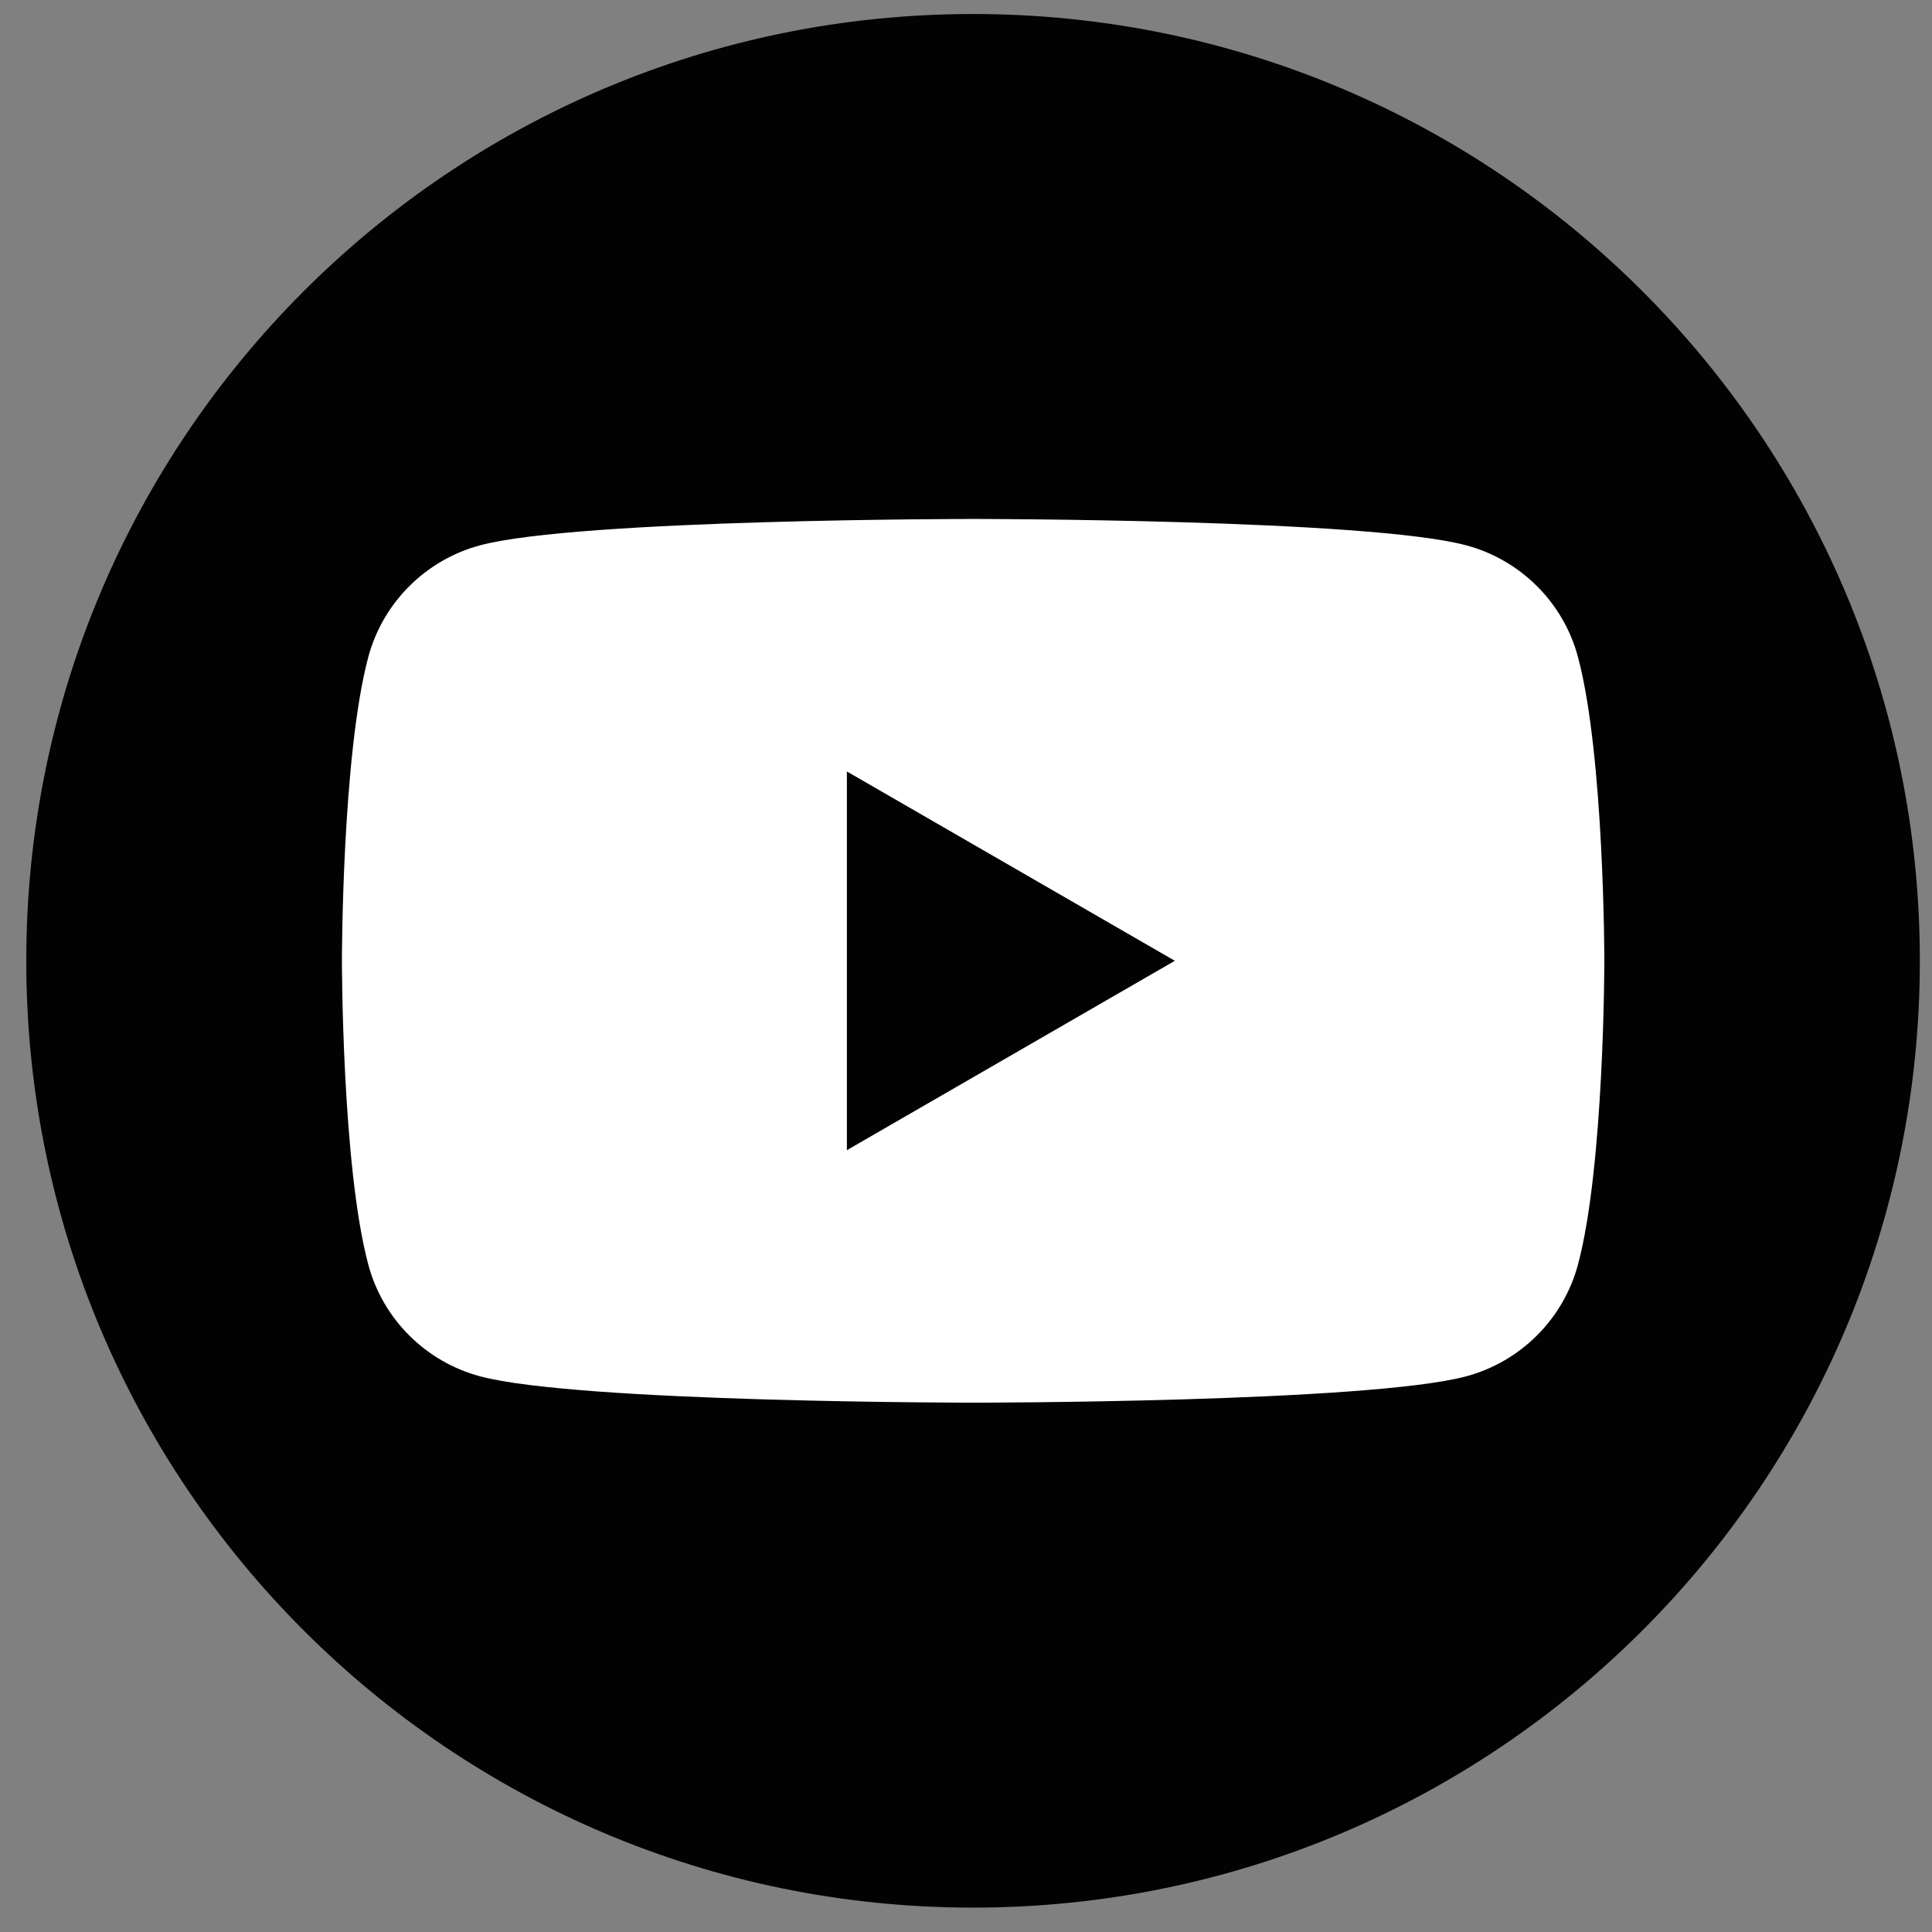 <svg width="52" height="52" viewBox="0 0 52 52" fill="none" xmlns="http://www.w3.org/2000/svg">
<rect x="0" y="0" width="52" height="52" fill="#808080" stroke="none"/>
<path d="M26.19 51.344C40.264 51.344 51.673 39.935 51.673 25.861C51.673 11.787 40.264 0.377 26.19 0.377C12.116 0.377 0.707 11.787 0.707 25.861C0.707 39.935 12.116 51.344 26.19 51.344Z" fill="#010201"/>
<path d="M42.471 17.683C42.082 16.222 40.931 15.071 39.466 14.678C36.816 13.968 26.192 13.968 26.192 13.968C26.192 13.968 15.568 13.968 12.918 14.678C11.457 15.071 10.306 16.218 9.913 17.683C9.203 20.333 9.203 25.86 9.203 25.86C9.203 25.86 9.203 31.387 9.913 34.038C10.302 35.499 11.453 36.65 12.918 37.043C15.568 37.753 26.192 37.753 26.192 37.753C26.192 37.753 36.816 37.753 39.466 37.043C40.927 36.65 42.078 35.502 42.471 34.038C43.181 31.387 43.181 25.86 43.181 25.86C43.181 25.86 43.181 20.333 42.471 17.683ZM22.794 30.957V20.764L31.621 25.86L22.794 30.957Z" fill="white"/>
</svg>
